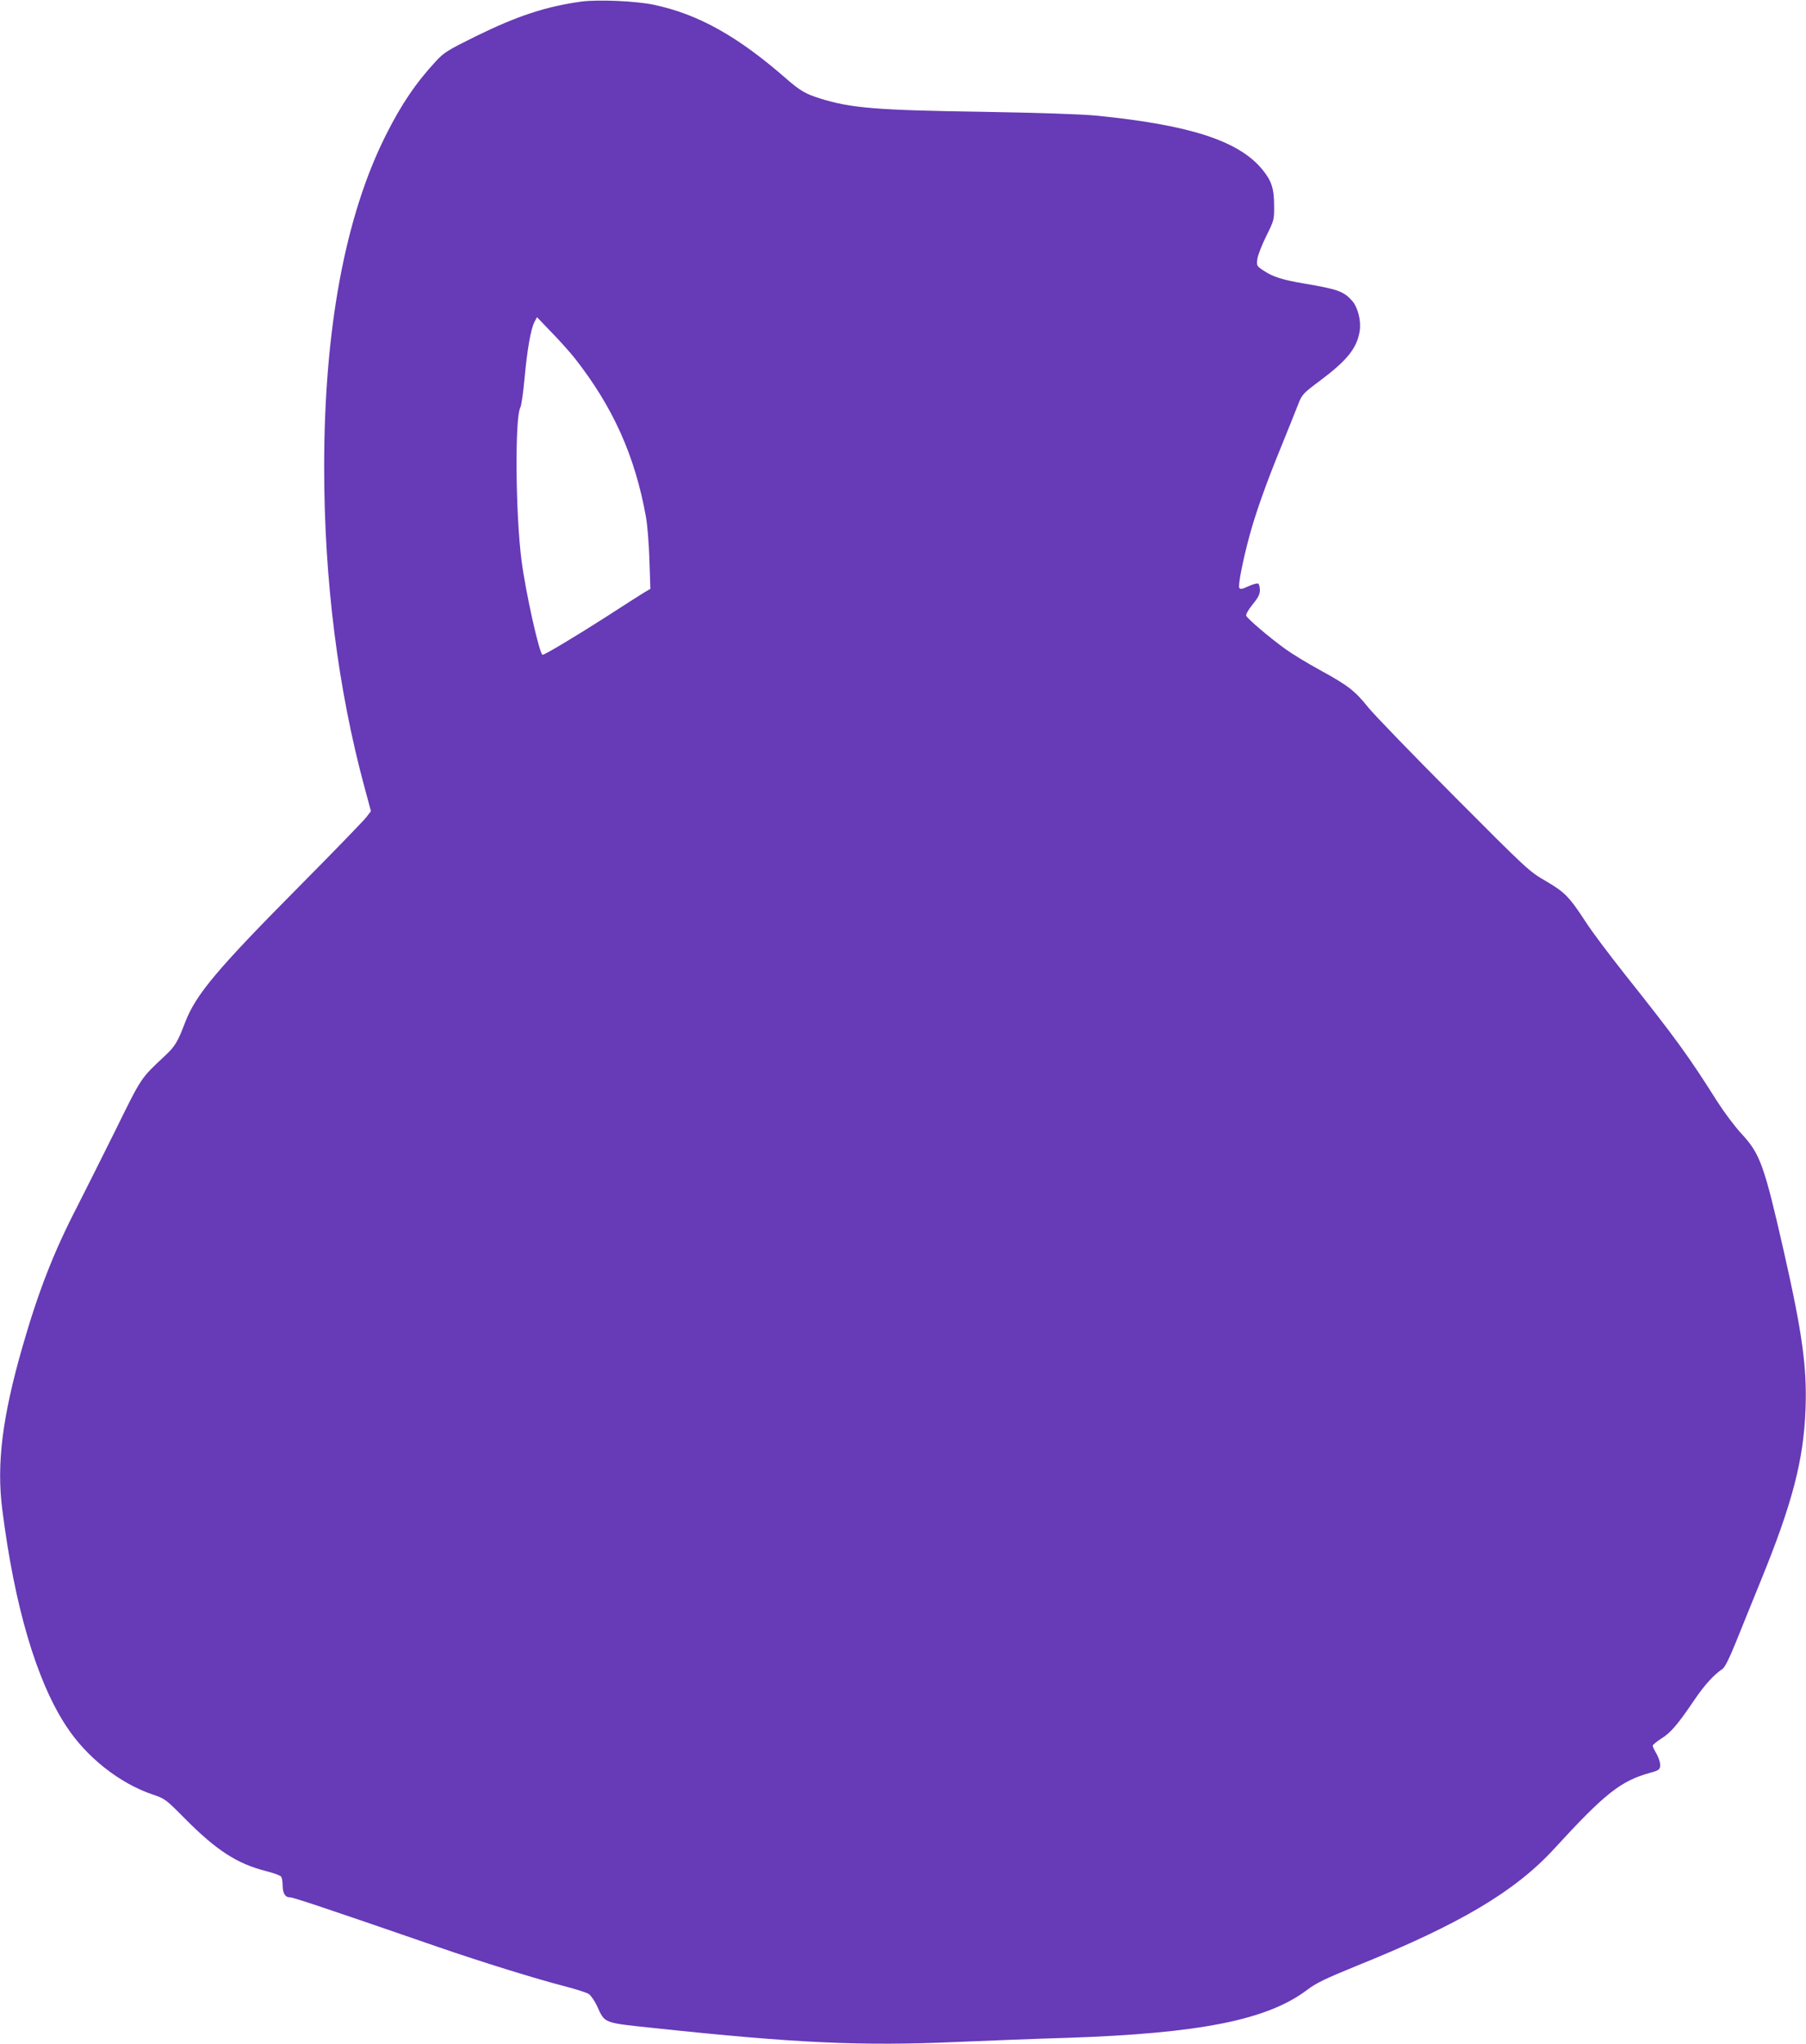 <?xml version="1.0" standalone="no"?>
<!DOCTYPE svg PUBLIC "-//W3C//DTD SVG 20010904//EN"
 "http://www.w3.org/TR/2001/REC-SVG-20010904/DTD/svg10.dtd">
<svg version="1.0" xmlns="http://www.w3.org/2000/svg"
 width="1131pt" height="1280pt" viewBox="0 0 1131 1280"
 preserveAspectRatio="xMidYMid meet">
<g transform="translate(0,1280) scale(0.1,-0.1)"
fill="#673ab7" stroke="none">
<path d="M3640 12790 c-223 -31 -401 -90 -660 -217 -174 -86 -200 -102 -248
-154 -128 -138 -220 -274 -317 -468 -254 -507 -385 -1213 -385 -2076 0 -704
86 -1388 252 -2002 l41 -152 -29 -38 c-16 -21 -200 -211 -410 -423 -522 -526
-657 -686 -724 -860 -48 -126 -63 -150 -126 -210 -154 -144 -145 -130 -309
-463 -85 -171 -194 -389 -242 -483 -147 -284 -243 -531 -343 -879 -126 -440
-162 -731 -126 -1015 77 -609 215 -1077 402 -1360 126 -193 333 -356 539 -426
78 -26 83 -30 202 -150 198 -200 327 -283 506 -329 49 -12 93 -28 98 -36 5 -8
9 -31 9 -52 0 -51 15 -77 45 -77 21 0 196 -58 923 -309 281 -97 613 -200 806
-250 66 -17 131 -38 144 -47 13 -9 37 -44 52 -77 49 -107 35 -102 360 -136
882 -94 1294 -113 1885 -87 209 9 522 21 695 26 836 28 1258 112 1508 302 54
41 114 70 308 149 645 260 991 465 1237 733 319 348 417 425 602 476 54 15 60
20 62 46 1 16 -9 47 -22 71 -14 23 -25 46 -25 52 0 6 24 26 54 45 60 38 102
87 207 242 64 94 121 157 176 194 15 10 44 68 87 175 35 88 106 261 156 385
194 476 265 747 277 1065 10 263 -20 478 -136 990 -123 540 -148 609 -263 734
-44 47 -113 140 -155 206 -180 285 -260 395 -578 795 -98 124 -208 270 -243
325 -104 160 -133 189 -251 258 -104 60 -113 68 -574 531 -258 259 -500 509
-538 556 -85 106 -127 138 -304 235 -77 42 -174 101 -215 131 -94 67 -240 191
-246 209 -3 7 15 39 40 70 35 42 46 64 46 90 0 19 -5 37 -11 41 -6 3 -33 -4
-61 -17 -39 -18 -51 -20 -57 -10 -9 14 22 172 63 323 39 145 106 333 196 553
45 110 93 231 108 269 26 67 30 71 138 152 170 127 232 204 249 311 10 63 -11
148 -47 189 -53 60 -90 73 -303 109 -131 22 -194 42 -248 78 -48 31 -48 33
-43 75 3 23 28 88 56 144 49 99 50 102 49 192 0 107 -17 156 -75 226 -148 179
-455 278 -1039 336 -94 9 -360 18 -715 24 -663 10 -818 23 -1010 82 -94 29
-130 50 -217 126 -303 265 -550 403 -828 462 -114 24 -351 34 -455 20z m-39
-2235 c238 -304 375 -608 444 -990 9 -49 19 -171 22 -271 l6 -181 -39 -23
c-22 -13 -131 -83 -244 -156 -191 -122 -378 -234 -392 -234 -19 0 -106 389
-132 591 -38 292 -42 891 -8 956 7 12 19 95 27 185 17 183 39 307 62 352 l16
30 91 -95 c50 -51 116 -125 147 -164z"/>
</g>
</svg>
